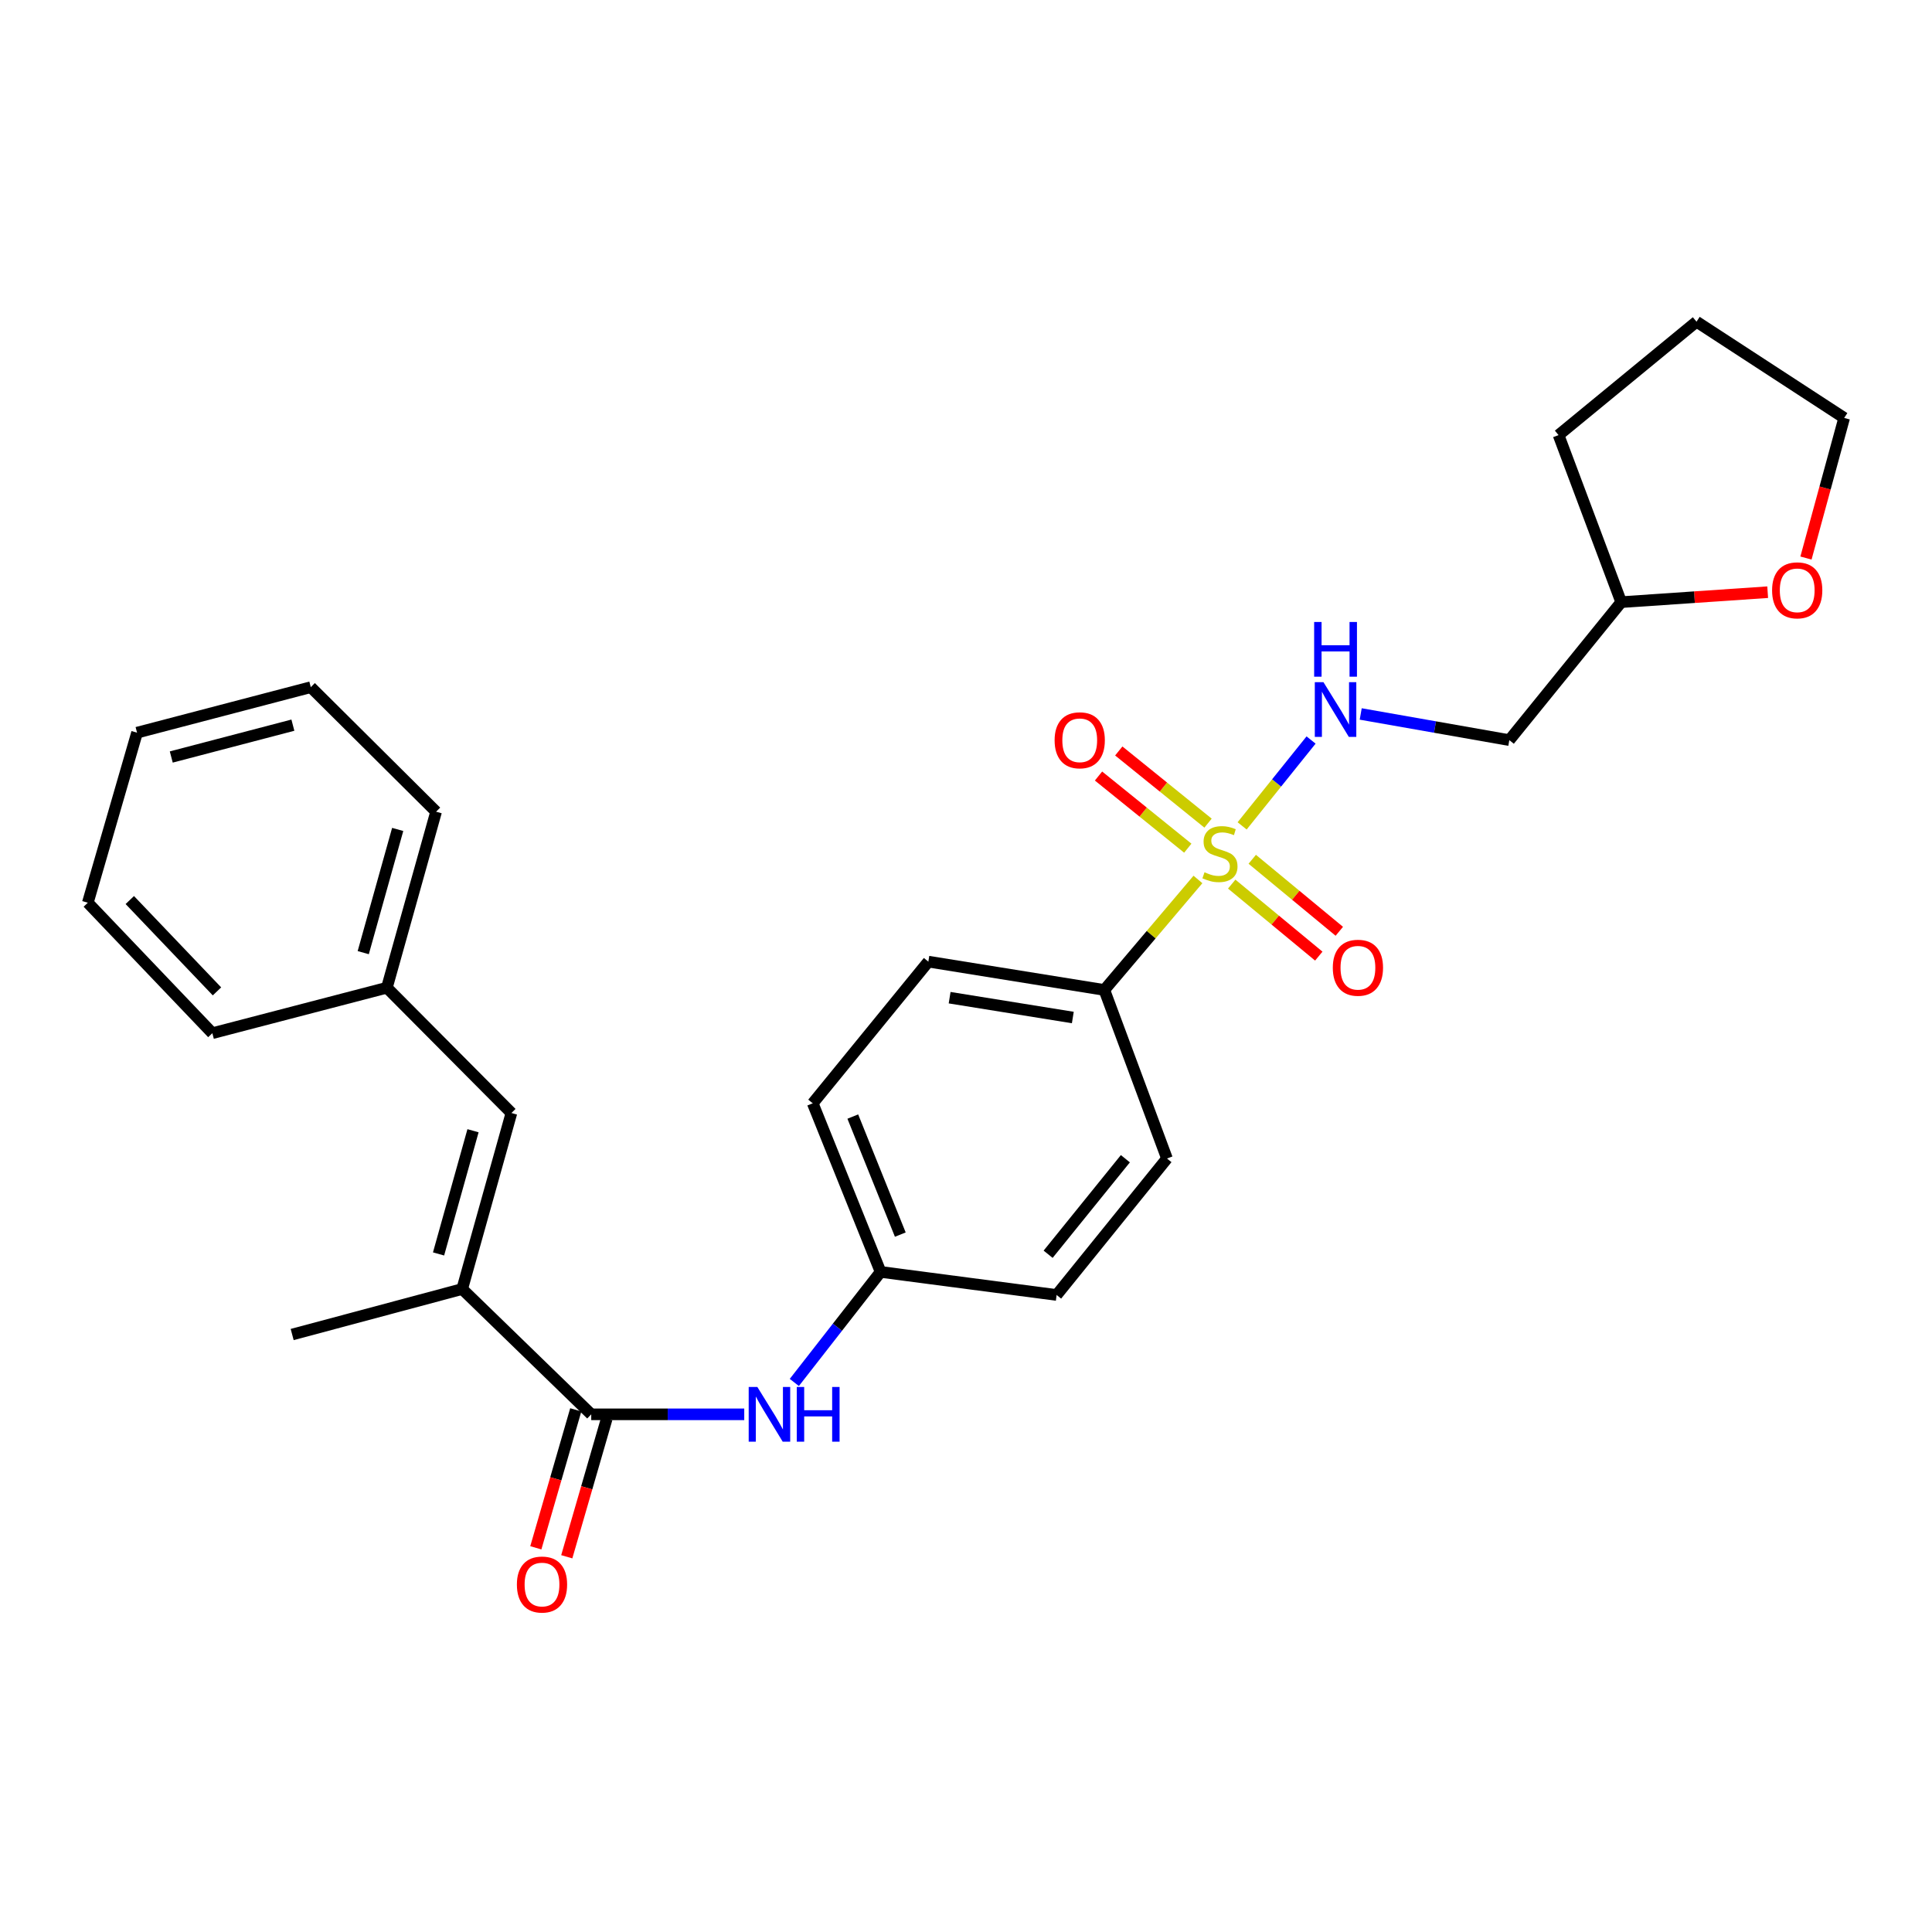 <?xml version='1.0' encoding='iso-8859-1'?>
<svg version='1.1' baseProfile='full'
              xmlns='http://www.w3.org/2000/svg'
                      xmlns:rdkit='http://www.rdkit.org/xml'
                      xmlns:xlink='http://www.w3.org/1999/xlink'
                  xml:space='preserve'
width='1000px' height='1000px' viewBox='0 0 1000 1000'>
<!-- END OF HEADER -->
<rect style='opacity:1.0;fill:#FFFFFF;stroke:none' width='1000' height='1000' x='0' y='0'> </rect>
<path class='bond-2' d='M 642.92,427.477 L 660.765,405.253' style='fill:none;fill-rule:evenodd;stroke:#CCCC00;stroke-width:6px;stroke-linecap:butt;stroke-linejoin:miter;stroke-opacity:1' />
<path class='bond-2' d='M 660.765,405.253 L 678.61,383.029' style='fill:none;fill-rule:evenodd;stroke:#0000FF;stroke-width:6px;stroke-linecap:butt;stroke-linejoin:miter;stroke-opacity:1' />
<path class='bond-5' d='M 620.057,455.21 L 595.83,483.805' style='fill:none;fill-rule:evenodd;stroke:#CCCC00;stroke-width:6px;stroke-linecap:butt;stroke-linejoin:miter;stroke-opacity:1' />
<path class='bond-5' d='M 595.83,483.805 L 571.603,512.401' style='fill:none;fill-rule:evenodd;stroke:#000000;stroke-width:6px;stroke-linecap:butt;stroke-linejoin:miter;stroke-opacity:1' />
<path class='bond-6' d='M 637.535,457.611 L 660.067,476.247' style='fill:none;fill-rule:evenodd;stroke:#CCCC00;stroke-width:6px;stroke-linecap:butt;stroke-linejoin:miter;stroke-opacity:1' />
<path class='bond-6' d='M 660.067,476.247 L 682.6,494.883' style='fill:none;fill-rule:evenodd;stroke:#FF0000;stroke-width:6px;stroke-linecap:butt;stroke-linejoin:miter;stroke-opacity:1' />
<path class='bond-6' d='M 648.161,444.763 L 670.694,463.399' style='fill:none;fill-rule:evenodd;stroke:#CCCC00;stroke-width:6px;stroke-linecap:butt;stroke-linejoin:miter;stroke-opacity:1' />
<path class='bond-6' d='M 670.694,463.399 L 693.226,482.035' style='fill:none;fill-rule:evenodd;stroke:#FF0000;stroke-width:6px;stroke-linecap:butt;stroke-linejoin:miter;stroke-opacity:1' />
<path class='bond-7' d='M 625.279,426.052 L 602.176,407.377' style='fill:none;fill-rule:evenodd;stroke:#CCCC00;stroke-width:6px;stroke-linecap:butt;stroke-linejoin:miter;stroke-opacity:1' />
<path class='bond-7' d='M 602.176,407.377 L 579.074,388.703' style='fill:none;fill-rule:evenodd;stroke:#FF0000;stroke-width:6px;stroke-linecap:butt;stroke-linejoin:miter;stroke-opacity:1' />
<path class='bond-7' d='M 614.797,439.019 L 591.695,420.344' style='fill:none;fill-rule:evenodd;stroke:#CCCC00;stroke-width:6px;stroke-linecap:butt;stroke-linejoin:miter;stroke-opacity:1' />
<path class='bond-7' d='M 591.695,420.344 L 568.592,401.67' style='fill:none;fill-rule:evenodd;stroke:#FF0000;stroke-width:6px;stroke-linecap:butt;stroke-linejoin:miter;stroke-opacity:1' />
<path class='bond-0' d='M 306.023,732.054 L 345.621,732.054' style='fill:none;fill-rule:evenodd;stroke:#000000;stroke-width:6px;stroke-linecap:butt;stroke-linejoin:miter;stroke-opacity:1' />
<path class='bond-0' d='M 345.621,732.054 L 385.218,732.054' style='fill:none;fill-rule:evenodd;stroke:#0000FF;stroke-width:6px;stroke-linecap:butt;stroke-linejoin:miter;stroke-opacity:1' />
<path class='bond-1' d='M 306.023,732.054 L 239.228,667.195' style='fill:none;fill-rule:evenodd;stroke:#000000;stroke-width:6px;stroke-linecap:butt;stroke-linejoin:miter;stroke-opacity:1' />
<path class='bond-8' d='M 298.015,729.736 L 287.679,765.439' style='fill:none;fill-rule:evenodd;stroke:#000000;stroke-width:6px;stroke-linecap:butt;stroke-linejoin:miter;stroke-opacity:1' />
<path class='bond-8' d='M 287.679,765.439 L 277.342,801.142' style='fill:none;fill-rule:evenodd;stroke:#FF0000;stroke-width:6px;stroke-linecap:butt;stroke-linejoin:miter;stroke-opacity:1' />
<path class='bond-8' d='M 314.031,734.373 L 303.694,770.076' style='fill:none;fill-rule:evenodd;stroke:#000000;stroke-width:6px;stroke-linecap:butt;stroke-linejoin:miter;stroke-opacity:1' />
<path class='bond-8' d='M 303.694,770.076 L 293.358,805.779' style='fill:none;fill-rule:evenodd;stroke:#FF0000;stroke-width:6px;stroke-linecap:butt;stroke-linejoin:miter;stroke-opacity:1' />
<path class='bond-3' d='M 239.228,667.195 L 264.71,576.093' style='fill:none;fill-rule:evenodd;stroke:#000000;stroke-width:6px;stroke-linecap:butt;stroke-linejoin:miter;stroke-opacity:1' />
<path class='bond-3' d='M 226.993,649.038 L 244.831,585.267' style='fill:none;fill-rule:evenodd;stroke:#000000;stroke-width:6px;stroke-linecap:butt;stroke-linejoin:miter;stroke-opacity:1' />
<path class='bond-18' d='M 239.228,667.195 L 151.229,690.751' style='fill:none;fill-rule:evenodd;stroke:#000000;stroke-width:6px;stroke-linecap:butt;stroke-linejoin:miter;stroke-opacity:1' />
<path class='bond-9' d='M 704.304,369.543 L 742.765,376.316' style='fill:none;fill-rule:evenodd;stroke:#0000FF;stroke-width:6px;stroke-linecap:butt;stroke-linejoin:miter;stroke-opacity:1' />
<path class='bond-9' d='M 742.765,376.316 L 781.225,383.089' style='fill:none;fill-rule:evenodd;stroke:#000000;stroke-width:6px;stroke-linecap:butt;stroke-linejoin:miter;stroke-opacity:1' />
<path class='bond-14' d='M 264.71,576.093 L 200.249,511.243' style='fill:none;fill-rule:evenodd;stroke:#000000;stroke-width:6px;stroke-linecap:butt;stroke-linejoin:miter;stroke-opacity:1' />
<path class='bond-4' d='M 411.14,715.557 L 433.469,686.948' style='fill:none;fill-rule:evenodd;stroke:#0000FF;stroke-width:6px;stroke-linecap:butt;stroke-linejoin:miter;stroke-opacity:1' />
<path class='bond-4' d='M 433.469,686.948 L 455.797,658.339' style='fill:none;fill-rule:evenodd;stroke:#000000;stroke-width:6px;stroke-linecap:butt;stroke-linejoin:miter;stroke-opacity:1' />
<path class='bond-11' d='M 571.603,512.401 L 480.511,497.737' style='fill:none;fill-rule:evenodd;stroke:#000000;stroke-width:6px;stroke-linecap:butt;stroke-linejoin:miter;stroke-opacity:1' />
<path class='bond-11' d='M 555.289,526.663 L 491.525,516.398' style='fill:none;fill-rule:evenodd;stroke:#000000;stroke-width:6px;stroke-linecap:butt;stroke-linejoin:miter;stroke-opacity:1' />
<path class='bond-12' d='M 571.603,512.401 L 604.024,599.64' style='fill:none;fill-rule:evenodd;stroke:#000000;stroke-width:6px;stroke-linecap:butt;stroke-linejoin:miter;stroke-opacity:1' />
<path class='bond-15' d='M 781.225,383.089 L 839.138,311.671' style='fill:none;fill-rule:evenodd;stroke:#000000;stroke-width:6px;stroke-linecap:butt;stroke-linejoin:miter;stroke-opacity:1' />
<path class='bond-10' d='M 914.947,306.514 L 877.043,309.092' style='fill:none;fill-rule:evenodd;stroke:#FF0000;stroke-width:6px;stroke-linecap:butt;stroke-linejoin:miter;stroke-opacity:1' />
<path class='bond-10' d='M 877.043,309.092 L 839.138,311.671' style='fill:none;fill-rule:evenodd;stroke:#000000;stroke-width:6px;stroke-linecap:butt;stroke-linejoin:miter;stroke-opacity:1' />
<path class='bond-19' d='M 934.766,288.844 L 944.656,252.581' style='fill:none;fill-rule:evenodd;stroke:#FF0000;stroke-width:6px;stroke-linecap:butt;stroke-linejoin:miter;stroke-opacity:1' />
<path class='bond-19' d='M 944.656,252.581 L 954.545,216.317' style='fill:none;fill-rule:evenodd;stroke:#000000;stroke-width:6px;stroke-linecap:butt;stroke-linejoin:miter;stroke-opacity:1' />
<path class='bond-16' d='M 480.511,497.737 L 420.672,571.072' style='fill:none;fill-rule:evenodd;stroke:#000000;stroke-width:6px;stroke-linecap:butt;stroke-linejoin:miter;stroke-opacity:1' />
<path class='bond-17' d='M 604.024,599.64 L 546.908,670.279' style='fill:none;fill-rule:evenodd;stroke:#000000;stroke-width:6px;stroke-linecap:butt;stroke-linejoin:miter;stroke-opacity:1' />
<path class='bond-17' d='M 582.491,599.752 L 542.51,649.2' style='fill:none;fill-rule:evenodd;stroke:#000000;stroke-width:6px;stroke-linecap:butt;stroke-linejoin:miter;stroke-opacity:1' />
<path class='bond-13' d='M 455.797,658.339 L 546.908,670.279' style='fill:none;fill-rule:evenodd;stroke:#000000;stroke-width:6px;stroke-linecap:butt;stroke-linejoin:miter;stroke-opacity:1' />
<path class='bond-27' d='M 455.797,658.339 L 420.672,571.072' style='fill:none;fill-rule:evenodd;stroke:#000000;stroke-width:6px;stroke-linecap:butt;stroke-linejoin:miter;stroke-opacity:1' />
<path class='bond-27' d='M 465.996,639.024 L 441.408,577.937' style='fill:none;fill-rule:evenodd;stroke:#000000;stroke-width:6px;stroke-linecap:butt;stroke-linejoin:miter;stroke-opacity:1' />
<path class='bond-20' d='M 200.249,511.243 L 225.722,420.141' style='fill:none;fill-rule:evenodd;stroke:#000000;stroke-width:6px;stroke-linecap:butt;stroke-linejoin:miter;stroke-opacity:1' />
<path class='bond-20' d='M 188.012,493.087 L 205.844,429.316' style='fill:none;fill-rule:evenodd;stroke:#000000;stroke-width:6px;stroke-linecap:butt;stroke-linejoin:miter;stroke-opacity:1' />
<path class='bond-21' d='M 200.249,511.243 L 109.916,534.78' style='fill:none;fill-rule:evenodd;stroke:#000000;stroke-width:6px;stroke-linecap:butt;stroke-linejoin:miter;stroke-opacity:1' />
<path class='bond-22' d='M 839.138,311.671 L 806.708,225.21' style='fill:none;fill-rule:evenodd;stroke:#000000;stroke-width:6px;stroke-linecap:butt;stroke-linejoin:miter;stroke-opacity:1' />
<path class='bond-28' d='M 954.545,216.317 L 878.116,166.51' style='fill:none;fill-rule:evenodd;stroke:#000000;stroke-width:6px;stroke-linecap:butt;stroke-linejoin:miter;stroke-opacity:1' />
<path class='bond-25' d='M 225.722,420.141 L 160.862,355.68' style='fill:none;fill-rule:evenodd;stroke:#000000;stroke-width:6px;stroke-linecap:butt;stroke-linejoin:miter;stroke-opacity:1' />
<path class='bond-24' d='M 109.916,534.78 L 45.455,467.243' style='fill:none;fill-rule:evenodd;stroke:#000000;stroke-width:6px;stroke-linecap:butt;stroke-linejoin:miter;stroke-opacity:1' />
<path class='bond-24' d='M 112.308,513.137 L 67.185,465.862' style='fill:none;fill-rule:evenodd;stroke:#000000;stroke-width:6px;stroke-linecap:butt;stroke-linejoin:miter;stroke-opacity:1' />
<path class='bond-23' d='M 806.708,225.21 L 878.116,166.51' style='fill:none;fill-rule:evenodd;stroke:#000000;stroke-width:6px;stroke-linecap:butt;stroke-linejoin:miter;stroke-opacity:1' />
<path class='bond-26' d='M 45.455,467.243 L 70.937,379.226' style='fill:none;fill-rule:evenodd;stroke:#000000;stroke-width:6px;stroke-linecap:butt;stroke-linejoin:miter;stroke-opacity:1' />
<path class='bond-29' d='M 160.862,355.68 L 70.937,379.226' style='fill:none;fill-rule:evenodd;stroke:#000000;stroke-width:6px;stroke-linecap:butt;stroke-linejoin:miter;stroke-opacity:1' />
<path class='bond-29' d='M 151.597,375.341 L 88.649,391.824' style='fill:none;fill-rule:evenodd;stroke:#000000;stroke-width:6px;stroke-linecap:butt;stroke-linejoin:miter;stroke-opacity:1' />
<path  class='atom-0' d='M 623.451 451.481
Q 623.771 451.601, 625.091 452.161
Q 626.411 452.721, 627.851 453.081
Q 629.331 453.401, 630.771 453.401
Q 633.451 453.401, 635.011 452.121
Q 636.571 450.801, 636.571 448.521
Q 636.571 446.961, 635.771 446.001
Q 635.011 445.041, 633.811 444.521
Q 632.611 444.001, 630.611 443.401
Q 628.091 442.641, 626.571 441.921
Q 625.091 441.201, 624.011 439.681
Q 622.971 438.161, 622.971 435.601
Q 622.971 432.041, 625.371 429.841
Q 627.811 427.641, 632.611 427.641
Q 635.891 427.641, 639.611 429.201
L 638.691 432.281
Q 635.291 430.881, 632.731 430.881
Q 629.971 430.881, 628.451 432.041
Q 626.931 433.161, 626.971 435.121
Q 626.971 436.641, 627.731 437.561
Q 628.531 438.481, 629.651 439.001
Q 630.811 439.521, 632.731 440.121
Q 635.291 440.921, 636.811 441.721
Q 638.331 442.521, 639.411 444.161
Q 640.531 445.761, 640.531 448.521
Q 640.531 452.441, 637.891 454.561
Q 635.291 456.641, 630.931 456.641
Q 628.411 456.641, 626.491 456.081
Q 624.611 455.561, 622.371 454.641
L 623.451 451.481
' fill='#CCCC00'/>
<path  class='atom-3' d='M 685.021 353.089
L 694.301 368.089
Q 695.221 369.569, 696.701 372.249
Q 698.181 374.929, 698.261 375.089
L 698.261 353.089
L 702.021 353.089
L 702.021 381.409
L 698.141 381.409
L 688.181 365.009
Q 687.021 363.089, 685.781 360.889
Q 684.581 358.689, 684.221 358.009
L 684.221 381.409
L 680.541 381.409
L 680.541 353.089
L 685.021 353.089
' fill='#0000FF'/>
<path  class='atom-3' d='M 680.201 321.937
L 684.041 321.937
L 684.041 333.977
L 698.521 333.977
L 698.521 321.937
L 702.361 321.937
L 702.361 350.257
L 698.521 350.257
L 698.521 337.177
L 684.041 337.177
L 684.041 350.257
L 680.201 350.257
L 680.201 321.937
' fill='#0000FF'/>
<path  class='atom-5' d='M 392.004 717.894
L 401.284 732.894
Q 402.204 734.374, 403.684 737.054
Q 405.164 739.734, 405.244 739.894
L 405.244 717.894
L 409.004 717.894
L 409.004 746.214
L 405.124 746.214
L 395.164 729.814
Q 394.004 727.894, 392.764 725.694
Q 391.564 723.494, 391.204 722.814
L 391.204 746.214
L 387.524 746.214
L 387.524 717.894
L 392.004 717.894
' fill='#0000FF'/>
<path  class='atom-5' d='M 412.404 717.894
L 416.244 717.894
L 416.244 729.934
L 430.724 729.934
L 430.724 717.894
L 434.564 717.894
L 434.564 746.214
L 430.724 746.214
L 430.724 733.134
L 416.244 733.134
L 416.244 746.214
L 412.404 746.214
L 412.404 717.894
' fill='#0000FF'/>
<path  class='atom-7' d='M 689.86 500.902
Q 689.86 494.102, 693.22 490.302
Q 696.58 486.502, 702.86 486.502
Q 709.14 486.502, 712.5 490.302
Q 715.86 494.102, 715.86 500.902
Q 715.86 507.782, 712.46 511.702
Q 709.06 515.582, 702.86 515.582
Q 696.62 515.582, 693.22 511.702
Q 689.86 507.822, 689.86 500.902
M 702.86 512.382
Q 707.18 512.382, 709.5 509.502
Q 711.86 506.582, 711.86 500.902
Q 711.86 495.342, 709.5 492.542
Q 707.18 489.702, 702.86 489.702
Q 698.54 489.702, 696.18 492.502
Q 693.86 495.302, 693.86 500.902
Q 693.86 506.622, 696.18 509.502
Q 698.54 512.382, 702.86 512.382
' fill='#FF0000'/>
<path  class='atom-8' d='M 545.866 383.169
Q 545.866 376.369, 549.226 372.569
Q 552.586 368.769, 558.866 368.769
Q 565.146 368.769, 568.506 372.569
Q 571.866 376.369, 571.866 383.169
Q 571.866 390.049, 568.466 393.969
Q 565.066 397.849, 558.866 397.849
Q 552.626 397.849, 549.226 393.969
Q 545.866 390.089, 545.866 383.169
M 558.866 394.649
Q 563.186 394.649, 565.506 391.769
Q 567.866 388.849, 567.866 383.169
Q 567.866 377.609, 565.506 374.809
Q 563.186 371.969, 558.866 371.969
Q 554.546 371.969, 552.186 374.769
Q 549.866 377.569, 549.866 383.169
Q 549.866 388.889, 552.186 391.769
Q 554.546 394.649, 558.866 394.649
' fill='#FF0000'/>
<path  class='atom-9' d='M 267.541 820.152
Q 267.541 813.352, 270.901 809.552
Q 274.261 805.752, 280.541 805.752
Q 286.821 805.752, 290.181 809.552
Q 293.541 813.352, 293.541 820.152
Q 293.541 827.032, 290.141 830.952
Q 286.741 834.832, 280.541 834.832
Q 274.301 834.832, 270.901 830.952
Q 267.541 827.072, 267.541 820.152
M 280.541 831.632
Q 284.861 831.632, 287.181 828.752
Q 289.541 825.832, 289.541 820.152
Q 289.541 814.592, 287.181 811.792
Q 284.861 808.952, 280.541 808.952
Q 276.221 808.952, 273.861 811.752
Q 271.541 814.552, 271.541 820.152
Q 271.541 825.872, 273.861 828.752
Q 276.221 831.632, 280.541 831.632
' fill='#FF0000'/>
<path  class='atom-11' d='M 917.23 305.554
Q 917.23 298.754, 920.59 294.954
Q 923.95 291.154, 930.23 291.154
Q 936.51 291.154, 939.87 294.954
Q 943.23 298.754, 943.23 305.554
Q 943.23 312.434, 939.83 316.354
Q 936.43 320.234, 930.23 320.234
Q 923.99 320.234, 920.59 316.354
Q 917.23 312.474, 917.23 305.554
M 930.23 317.034
Q 934.55 317.034, 936.87 314.154
Q 939.23 311.234, 939.23 305.554
Q 939.23 299.994, 936.87 297.194
Q 934.55 294.354, 930.23 294.354
Q 925.91 294.354, 923.55 297.154
Q 921.23 299.954, 921.23 305.554
Q 921.23 311.274, 923.55 314.154
Q 925.91 317.034, 930.23 317.034
' fill='#FF0000'/>
</svg>
